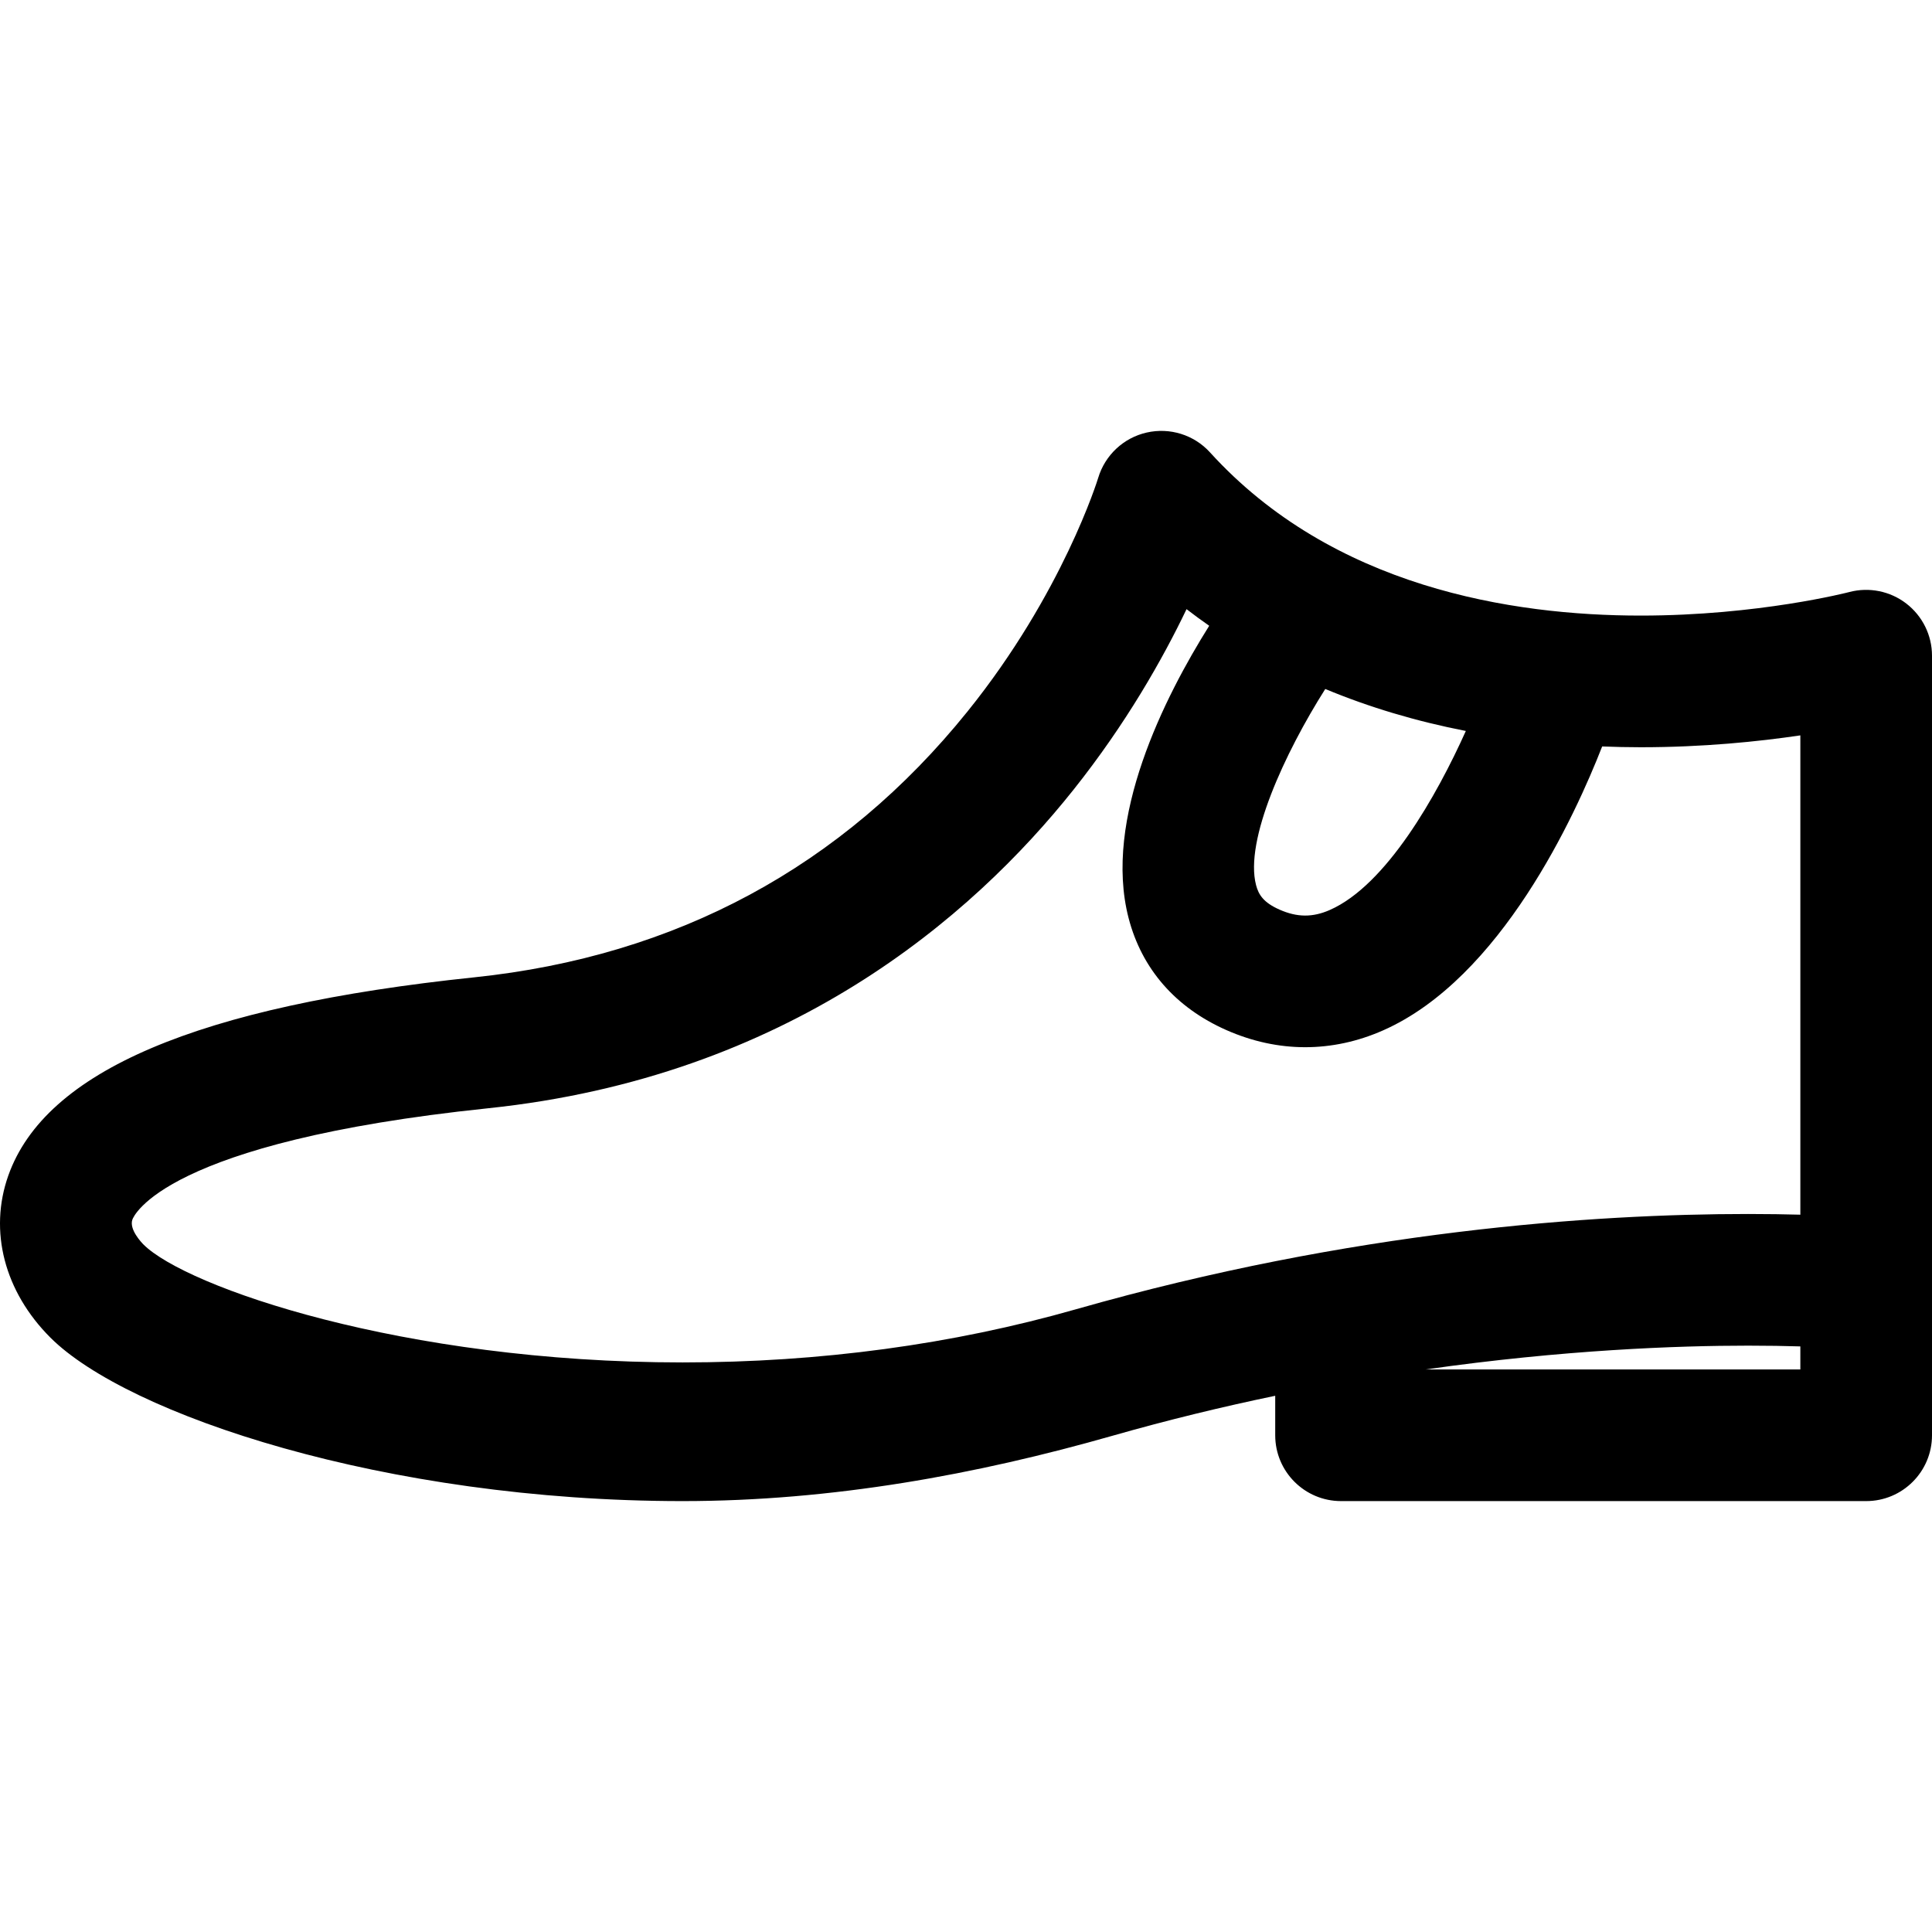 <?xml version="1.0" encoding="iso-8859-1"?>
<!-- Uploaded to: SVG Repo, www.svgrepo.com, Generator: SVG Repo Mixer Tools -->
<!DOCTYPE svg PUBLIC "-//W3C//DTD SVG 1.1//EN" "http://www.w3.org/Graphics/SVG/1.1/DTD/svg11.dtd">
<svg fill="#000000" height="800px" width="800px" version="1.1" id="Capa_1" xmlns="http://www.w3.org/2000/svg" xmlns:xlink="http://www.w3.org/1999/xlink" 
	 viewBox="0 0 297 297" xml:space="preserve">
<path d="M297,100.795c0-3.138-1.464-6.096-3.949-8.013c-2.485-1.915-5.728-2.567-8.761-1.77c-0.138,0.037-13.965,3.62-32.074,3.62
	c-19.802,0-47.363-4.353-66.206-25.089c-2.452-2.698-6.171-3.857-9.727-3.051c-3.557,0.804-6.409,3.474-7.459,6.966
	c-0.053,0.175-5.45,17.755-20.108,35.935c-19.238,23.861-44.745,37.605-75.812,40.849c-42.503,4.439-65.932,14.408-71.628,30.476
	c-3.021,8.522-0.603,17.832,6.468,24.904c11.826,11.825,51.412,25.137,97.19,25.137c22.997,0,45.226-4.094,66.069-10.04
	c8.598-2.453,16.976-4.475,25.032-6.15v6.071c0,5.588,4.531,10.119,10.12,10.119h80.726c5.589,0,10.12-4.531,10.12-10.119V100.795z
	 M203.729,105.915c6.732,2.806,13.951,4.961,21.609,6.454c-4.472,9.955-12.229,23.696-20.904,27.517
	c-2.641,1.162-5.026,1.147-7.735-0.051c-2.464-1.089-3.225-2.296-3.61-3.774C191.298,129.192,197.482,115.781,203.729,105.915z
	 M165.451,201.257c-19.037,5.43-39.398,8.184-60.517,8.184c-43.112,0-76.372-11.624-82.879-18.13
	c-0.231-0.231-2.245-2.305-1.704-3.83c0.171-0.484,4.77-11.898,54.655-17.108c46.011-4.806,74.348-29.281,90.018-48.967
	c8.096-10.172,13.707-20.096,17.38-27.763c1.139,0.879,2.301,1.73,3.484,2.555c-6.875,10.952-16.35,29.693-12.391,44.941
	c2.028,7.81,7.221,13.759,15.019,17.207c3.977,1.758,8.059,2.637,12.133,2.637c4.025,0,8.044-0.858,11.942-2.575
	c18.164-7.999,29.611-33.173,33.704-43.658c1.954,0.074,3.924,0.122,5.921,0.122c9.593,0,18.092-0.869,24.545-1.825v73.683
	c-2.345-0.064-5.032-0.107-8.03-0.107C245.016,186.622,207.848,189.161,165.451,201.257z M219.156,210.521
	c21.225-3.026,38.694-3.659,49.575-3.659c3.051,0,5.732,0.048,8.03,0.117v3.543H219.156z"/>
</svg>